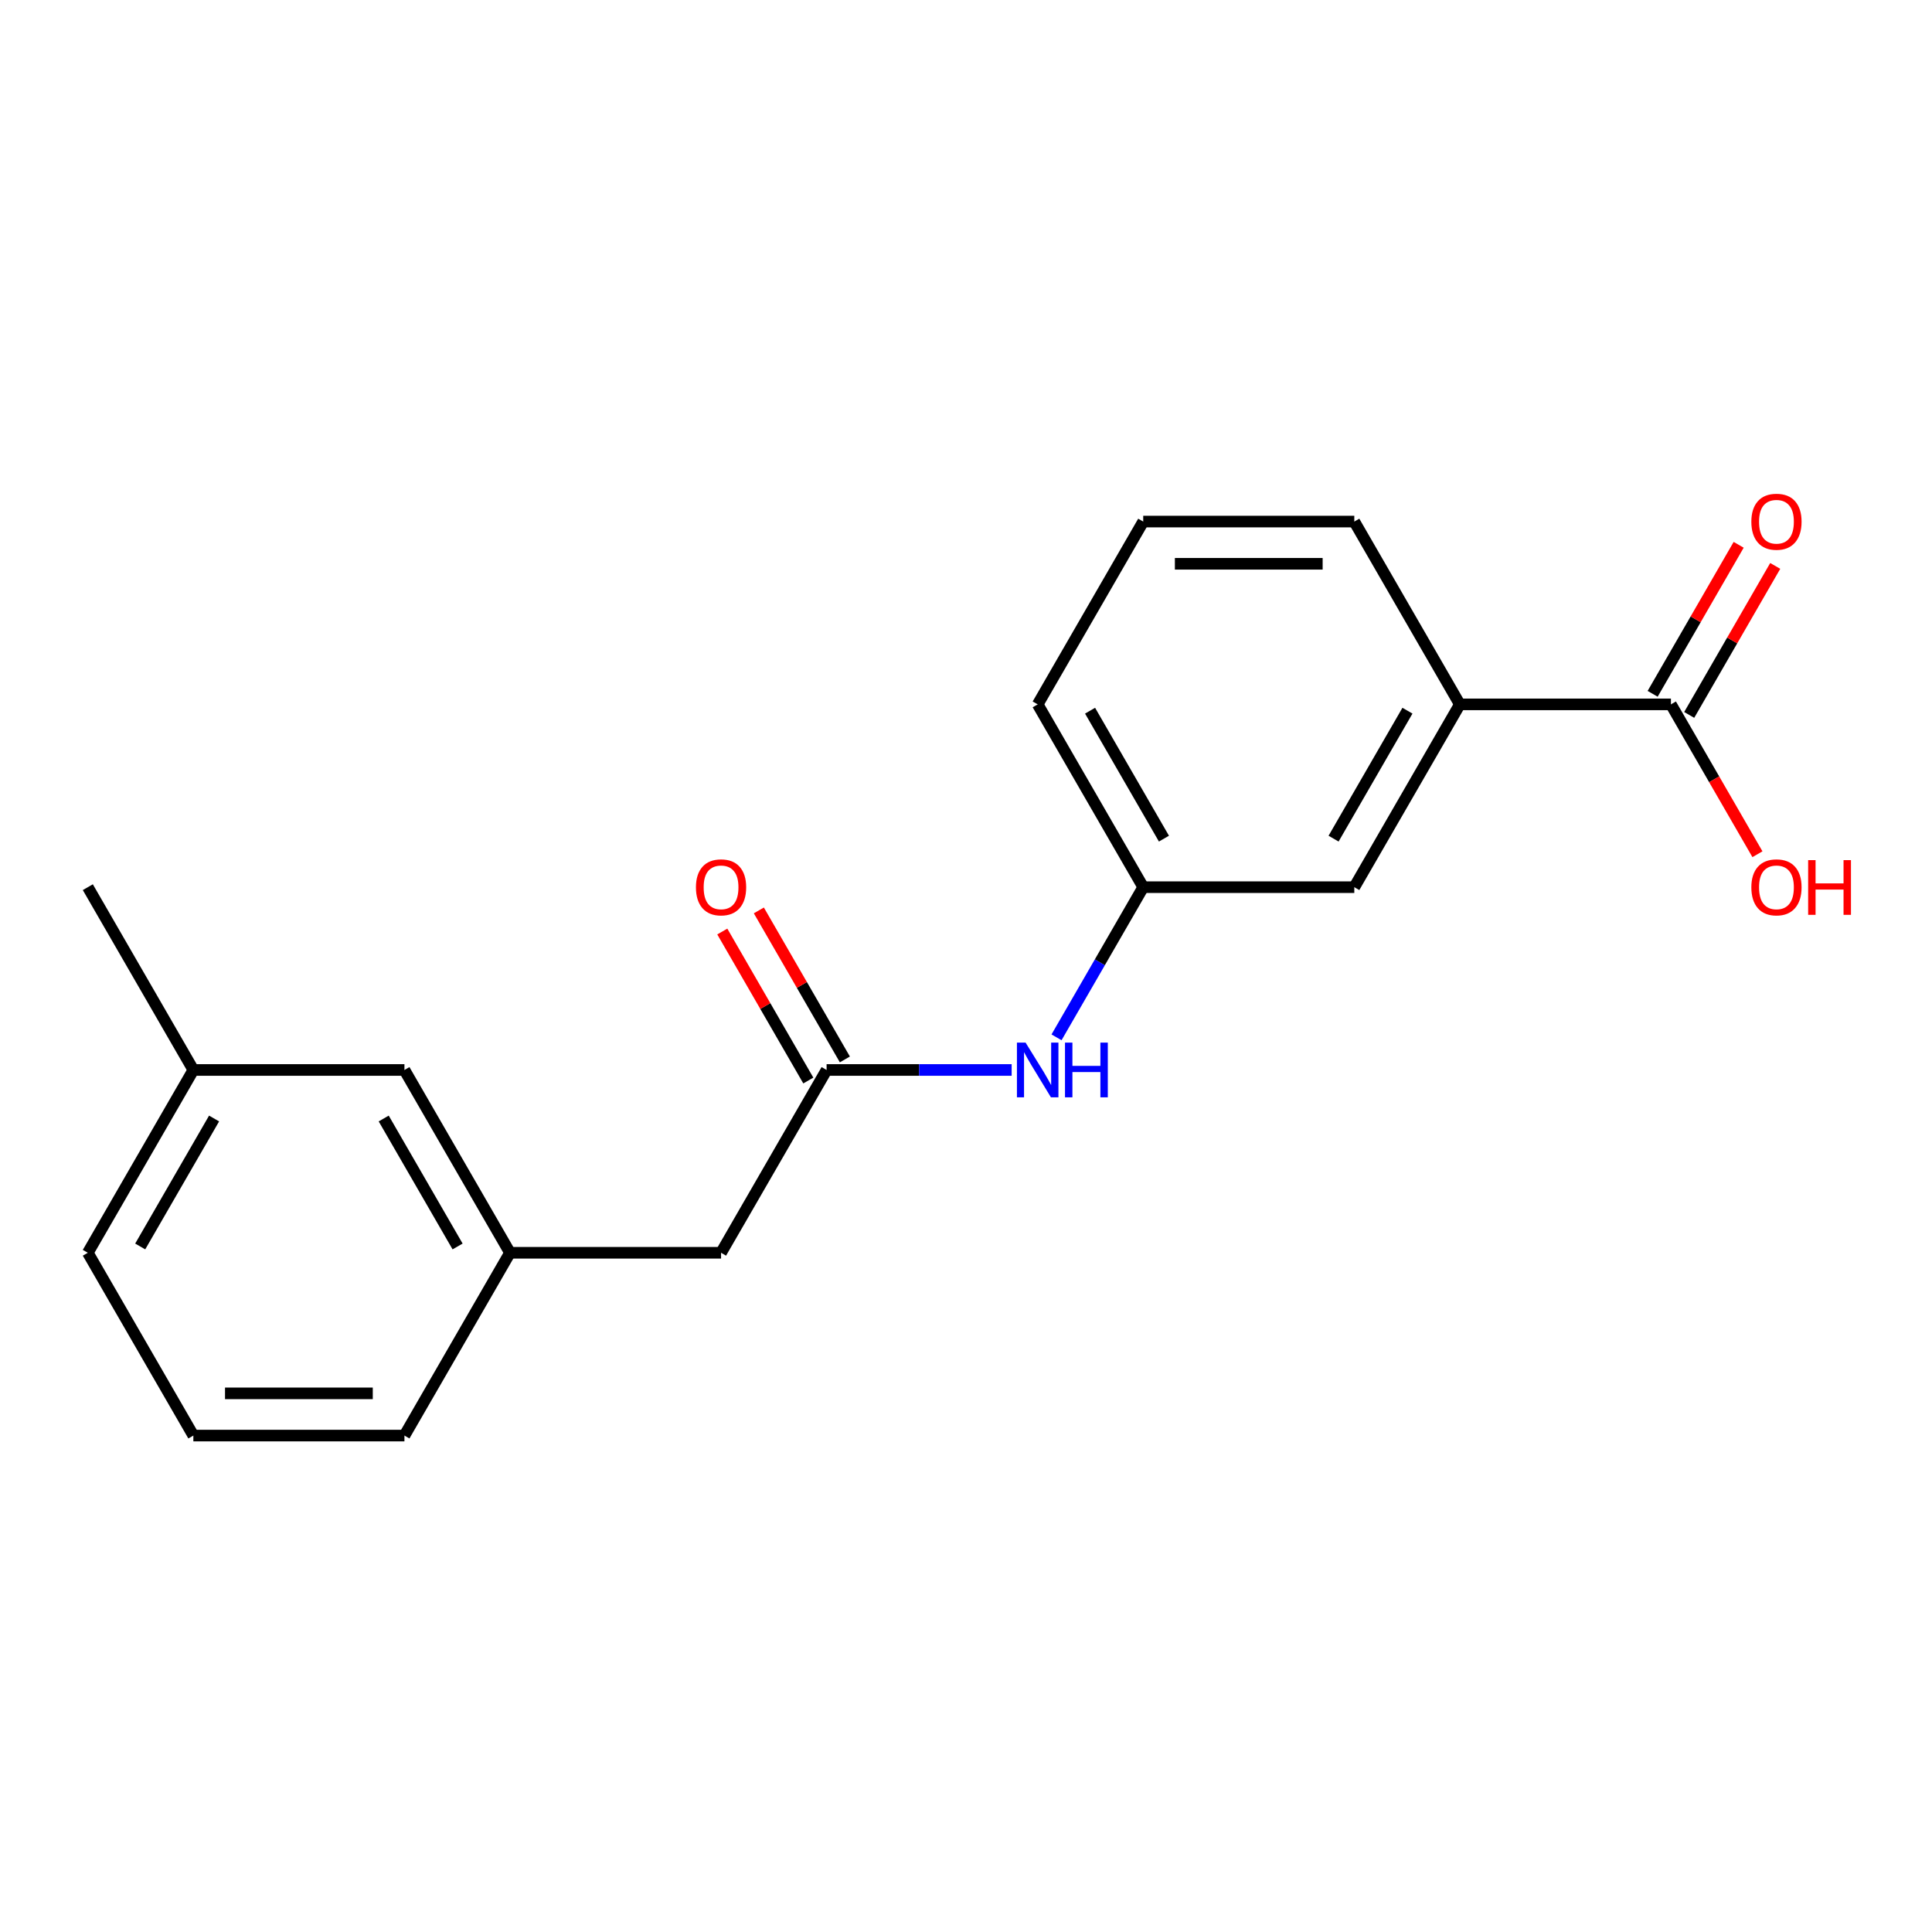<?xml version='1.0' encoding='iso-8859-1'?>
<svg version='1.1' baseProfile='full'
              xmlns='http://www.w3.org/2000/svg'
                      xmlns:rdkit='http://www.rdkit.org/xml'
                      xmlns:xlink='http://www.w3.org/1999/xlink'
                  xml:space='preserve'
width='1000px' height='1000px' viewBox='0 0 1000 1000'>
<!-- END OF HEADER -->
<rect style='opacity:1.0;fill:#FFFFFF;stroke:none' width='1000' height='1000' x='0' y='0'> </rect>
<path class='bond-1' d='M 864.865,364.583 L 755.611,364.583' style='fill:none;fill-rule:evenodd;stroke:#000000;stroke-width:6px;stroke-linecap:butt;stroke-linejoin:miter;stroke-opacity:1' />
<path class='bond-5' d='M 874.327,370.045 L 896.592,331.482' style='fill:none;fill-rule:evenodd;stroke:#000000;stroke-width:6px;stroke-linecap:butt;stroke-linejoin:miter;stroke-opacity:1' />
<path class='bond-5' d='M 896.592,331.482 L 918.856,292.919' style='fill:none;fill-rule:evenodd;stroke:#FF0000;stroke-width:6px;stroke-linecap:butt;stroke-linejoin:miter;stroke-opacity:1' />
<path class='bond-5' d='M 855.404,359.12 L 877.668,320.557' style='fill:none;fill-rule:evenodd;stroke:#000000;stroke-width:6px;stroke-linecap:butt;stroke-linejoin:miter;stroke-opacity:1' />
<path class='bond-5' d='M 877.668,320.557 L 899.932,281.994' style='fill:none;fill-rule:evenodd;stroke:#FF0000;stroke-width:6px;stroke-linecap:butt;stroke-linejoin:miter;stroke-opacity:1' />
<path class='bond-9' d='M 864.865,364.583 L 887.257,403.366' style='fill:none;fill-rule:evenodd;stroke:#000000;stroke-width:6px;stroke-linecap:butt;stroke-linejoin:miter;stroke-opacity:1' />
<path class='bond-9' d='M 887.257,403.366 L 909.648,442.149' style='fill:none;fill-rule:evenodd;stroke:#FF0000;stroke-width:6px;stroke-linecap:butt;stroke-linejoin:miter;stroke-opacity:1' />
<path class='bond-0' d='M 427.846,553.817 L 475.738,553.817' style='fill:none;fill-rule:evenodd;stroke:#000000;stroke-width:6px;stroke-linecap:butt;stroke-linejoin:miter;stroke-opacity:1' />
<path class='bond-0' d='M 475.738,553.817 L 523.63,553.817' style='fill:none;fill-rule:evenodd;stroke:#0000FF;stroke-width:6px;stroke-linecap:butt;stroke-linejoin:miter;stroke-opacity:1' />
<path class='bond-6' d='M 437.308,548.355 L 415.044,509.792' style='fill:none;fill-rule:evenodd;stroke:#000000;stroke-width:6px;stroke-linecap:butt;stroke-linejoin:miter;stroke-opacity:1' />
<path class='bond-6' d='M 415.044,509.792 L 392.779,471.229' style='fill:none;fill-rule:evenodd;stroke:#FF0000;stroke-width:6px;stroke-linecap:butt;stroke-linejoin:miter;stroke-opacity:1' />
<path class='bond-6' d='M 418.385,559.28 L 396.12,520.717' style='fill:none;fill-rule:evenodd;stroke:#000000;stroke-width:6px;stroke-linecap:butt;stroke-linejoin:miter;stroke-opacity:1' />
<path class='bond-6' d='M 396.12,520.717 L 373.856,482.154' style='fill:none;fill-rule:evenodd;stroke:#FF0000;stroke-width:6px;stroke-linecap:butt;stroke-linejoin:miter;stroke-opacity:1' />
<path class='bond-7' d='M 427.846,553.817 L 373.219,648.435' style='fill:none;fill-rule:evenodd;stroke:#000000;stroke-width:6px;stroke-linecap:butt;stroke-linejoin:miter;stroke-opacity:1' />
<path class='bond-3' d='M 755.611,364.583 L 700.983,459.2' style='fill:none;fill-rule:evenodd;stroke:#000000;stroke-width:6px;stroke-linecap:butt;stroke-linejoin:miter;stroke-opacity:1' />
<path class='bond-3' d='M 728.493,367.85 L 690.254,434.082' style='fill:none;fill-rule:evenodd;stroke:#000000;stroke-width:6px;stroke-linecap:butt;stroke-linejoin:miter;stroke-opacity:1' />
<path class='bond-12' d='M 755.611,364.583 L 700.983,269.965' style='fill:none;fill-rule:evenodd;stroke:#000000;stroke-width:6px;stroke-linecap:butt;stroke-linejoin:miter;stroke-opacity:1' />
<path class='bond-2' d='M 546.853,536.926 L 569.291,498.063' style='fill:none;fill-rule:evenodd;stroke:#0000FF;stroke-width:6px;stroke-linecap:butt;stroke-linejoin:miter;stroke-opacity:1' />
<path class='bond-2' d='M 569.291,498.063 L 591.728,459.2' style='fill:none;fill-rule:evenodd;stroke:#000000;stroke-width:6px;stroke-linecap:butt;stroke-linejoin:miter;stroke-opacity:1' />
<path class='bond-4' d='M 700.983,459.2 L 591.728,459.2' style='fill:none;fill-rule:evenodd;stroke:#000000;stroke-width:6px;stroke-linecap:butt;stroke-linejoin:miter;stroke-opacity:1' />
<path class='bond-19' d='M 591.728,459.2 L 537.101,364.583' style='fill:none;fill-rule:evenodd;stroke:#000000;stroke-width:6px;stroke-linecap:butt;stroke-linejoin:miter;stroke-opacity:1' />
<path class='bond-19' d='M 602.458,434.082 L 564.219,367.85' style='fill:none;fill-rule:evenodd;stroke:#000000;stroke-width:6px;stroke-linecap:butt;stroke-linejoin:miter;stroke-opacity:1' />
<path class='bond-8' d='M 373.219,648.435 L 263.964,648.435' style='fill:none;fill-rule:evenodd;stroke:#000000;stroke-width:6px;stroke-linecap:butt;stroke-linejoin:miter;stroke-opacity:1' />
<path class='bond-10' d='M 263.964,648.435 L 209.337,553.817' style='fill:none;fill-rule:evenodd;stroke:#000000;stroke-width:6px;stroke-linecap:butt;stroke-linejoin:miter;stroke-opacity:1' />
<path class='bond-10' d='M 236.847,645.168 L 198.607,578.936' style='fill:none;fill-rule:evenodd;stroke:#000000;stroke-width:6px;stroke-linecap:butt;stroke-linejoin:miter;stroke-opacity:1' />
<path class='bond-16' d='M 263.964,648.435 L 209.337,743.052' style='fill:none;fill-rule:evenodd;stroke:#000000;stroke-width:6px;stroke-linecap:butt;stroke-linejoin:miter;stroke-opacity:1' />
<path class='bond-11' d='M 209.337,553.817 L 100.082,553.817' style='fill:none;fill-rule:evenodd;stroke:#000000;stroke-width:6px;stroke-linecap:butt;stroke-linejoin:miter;stroke-opacity:1' />
<path class='bond-18' d='M 100.082,553.817 L 45.455,459.2' style='fill:none;fill-rule:evenodd;stroke:#000000;stroke-width:6px;stroke-linecap:butt;stroke-linejoin:miter;stroke-opacity:1' />
<path class='bond-20' d='M 100.082,553.817 L 45.455,648.435' style='fill:none;fill-rule:evenodd;stroke:#000000;stroke-width:6px;stroke-linecap:butt;stroke-linejoin:miter;stroke-opacity:1' />
<path class='bond-20' d='M 110.811,578.936 L 72.572,645.168' style='fill:none;fill-rule:evenodd;stroke:#000000;stroke-width:6px;stroke-linecap:butt;stroke-linejoin:miter;stroke-opacity:1' />
<path class='bond-13' d='M 700.983,269.965 L 591.728,269.965' style='fill:none;fill-rule:evenodd;stroke:#000000;stroke-width:6px;stroke-linecap:butt;stroke-linejoin:miter;stroke-opacity:1' />
<path class='bond-13' d='M 684.595,291.816 L 608.117,291.816' style='fill:none;fill-rule:evenodd;stroke:#000000;stroke-width:6px;stroke-linecap:butt;stroke-linejoin:miter;stroke-opacity:1' />
<path class='bond-15' d='M 591.728,269.965 L 537.101,364.583' style='fill:none;fill-rule:evenodd;stroke:#000000;stroke-width:6px;stroke-linecap:butt;stroke-linejoin:miter;stroke-opacity:1' />
<path class='bond-14' d='M 100.082,743.052 L 209.337,743.052' style='fill:none;fill-rule:evenodd;stroke:#000000;stroke-width:6px;stroke-linecap:butt;stroke-linejoin:miter;stroke-opacity:1' />
<path class='bond-14' d='M 116.47,721.201 L 192.949,721.201' style='fill:none;fill-rule:evenodd;stroke:#000000;stroke-width:6px;stroke-linecap:butt;stroke-linejoin:miter;stroke-opacity:1' />
<path class='bond-17' d='M 100.082,743.052 L 45.455,648.435' style='fill:none;fill-rule:evenodd;stroke:#000000;stroke-width:6px;stroke-linecap:butt;stroke-linejoin:miter;stroke-opacity:1' />
<path  class='atom-3' d='M 530.841 539.657
L 540.121 554.657
Q 541.041 556.137, 542.521 558.817
Q 544.001 561.497, 544.081 561.657
L 544.081 539.657
L 547.841 539.657
L 547.841 567.977
L 543.961 567.977
L 534.001 551.577
Q 532.841 549.657, 531.601 547.457
Q 530.401 545.257, 530.041 544.577
L 530.041 567.977
L 526.361 567.977
L 526.361 539.657
L 530.841 539.657
' fill='#0000FF'/>
<path  class='atom-3' d='M 551.241 539.657
L 555.081 539.657
L 555.081 551.697
L 569.561 551.697
L 569.561 539.657
L 573.401 539.657
L 573.401 567.977
L 569.561 567.977
L 569.561 554.897
L 555.081 554.897
L 555.081 567.977
L 551.241 567.977
L 551.241 539.657
' fill='#0000FF'/>
<path  class='atom-6' d='M 906.493 270.045
Q 906.493 263.245, 909.853 259.445
Q 913.213 255.645, 919.493 255.645
Q 925.773 255.645, 929.133 259.445
Q 932.493 263.245, 932.493 270.045
Q 932.493 276.925, 929.093 280.845
Q 925.693 284.725, 919.493 284.725
Q 913.253 284.725, 909.853 280.845
Q 906.493 276.965, 906.493 270.045
M 919.493 281.525
Q 923.813 281.525, 926.133 278.645
Q 928.493 275.725, 928.493 270.045
Q 928.493 264.485, 926.133 261.685
Q 923.813 258.845, 919.493 258.845
Q 915.173 258.845, 912.813 261.645
Q 910.493 264.445, 910.493 270.045
Q 910.493 275.765, 912.813 278.645
Q 915.173 281.525, 919.493 281.525
' fill='#FF0000'/>
<path  class='atom-7' d='M 360.219 459.28
Q 360.219 452.48, 363.579 448.68
Q 366.939 444.88, 373.219 444.88
Q 379.499 444.88, 382.859 448.68
Q 386.219 452.48, 386.219 459.28
Q 386.219 466.16, 382.819 470.08
Q 379.419 473.96, 373.219 473.96
Q 366.979 473.96, 363.579 470.08
Q 360.219 466.2, 360.219 459.28
M 373.219 470.76
Q 377.539 470.76, 379.859 467.88
Q 382.219 464.96, 382.219 459.28
Q 382.219 453.72, 379.859 450.92
Q 377.539 448.08, 373.219 448.08
Q 368.899 448.08, 366.539 450.88
Q 364.219 453.68, 364.219 459.28
Q 364.219 465, 366.539 467.88
Q 368.899 470.76, 373.219 470.76
' fill='#FF0000'/>
<path  class='atom-10' d='M 906.493 459.28
Q 906.493 452.48, 909.853 448.68
Q 913.213 444.88, 919.493 444.88
Q 925.773 444.88, 929.133 448.68
Q 932.493 452.48, 932.493 459.28
Q 932.493 466.16, 929.093 470.08
Q 925.693 473.96, 919.493 473.96
Q 913.253 473.96, 909.853 470.08
Q 906.493 466.2, 906.493 459.28
M 919.493 470.76
Q 923.813 470.76, 926.133 467.88
Q 928.493 464.96, 928.493 459.28
Q 928.493 453.72, 926.133 450.92
Q 923.813 448.08, 919.493 448.08
Q 915.173 448.08, 912.813 450.88
Q 910.493 453.68, 910.493 459.28
Q 910.493 465, 912.813 467.88
Q 915.173 470.76, 919.493 470.76
' fill='#FF0000'/>
<path  class='atom-10' d='M 935.893 445.2
L 939.733 445.2
L 939.733 457.24
L 954.213 457.24
L 954.213 445.2
L 958.053 445.2
L 958.053 473.52
L 954.213 473.52
L 954.213 460.44
L 939.733 460.44
L 939.733 473.52
L 935.893 473.52
L 935.893 445.2
' fill='#FF0000'/>
</svg>

